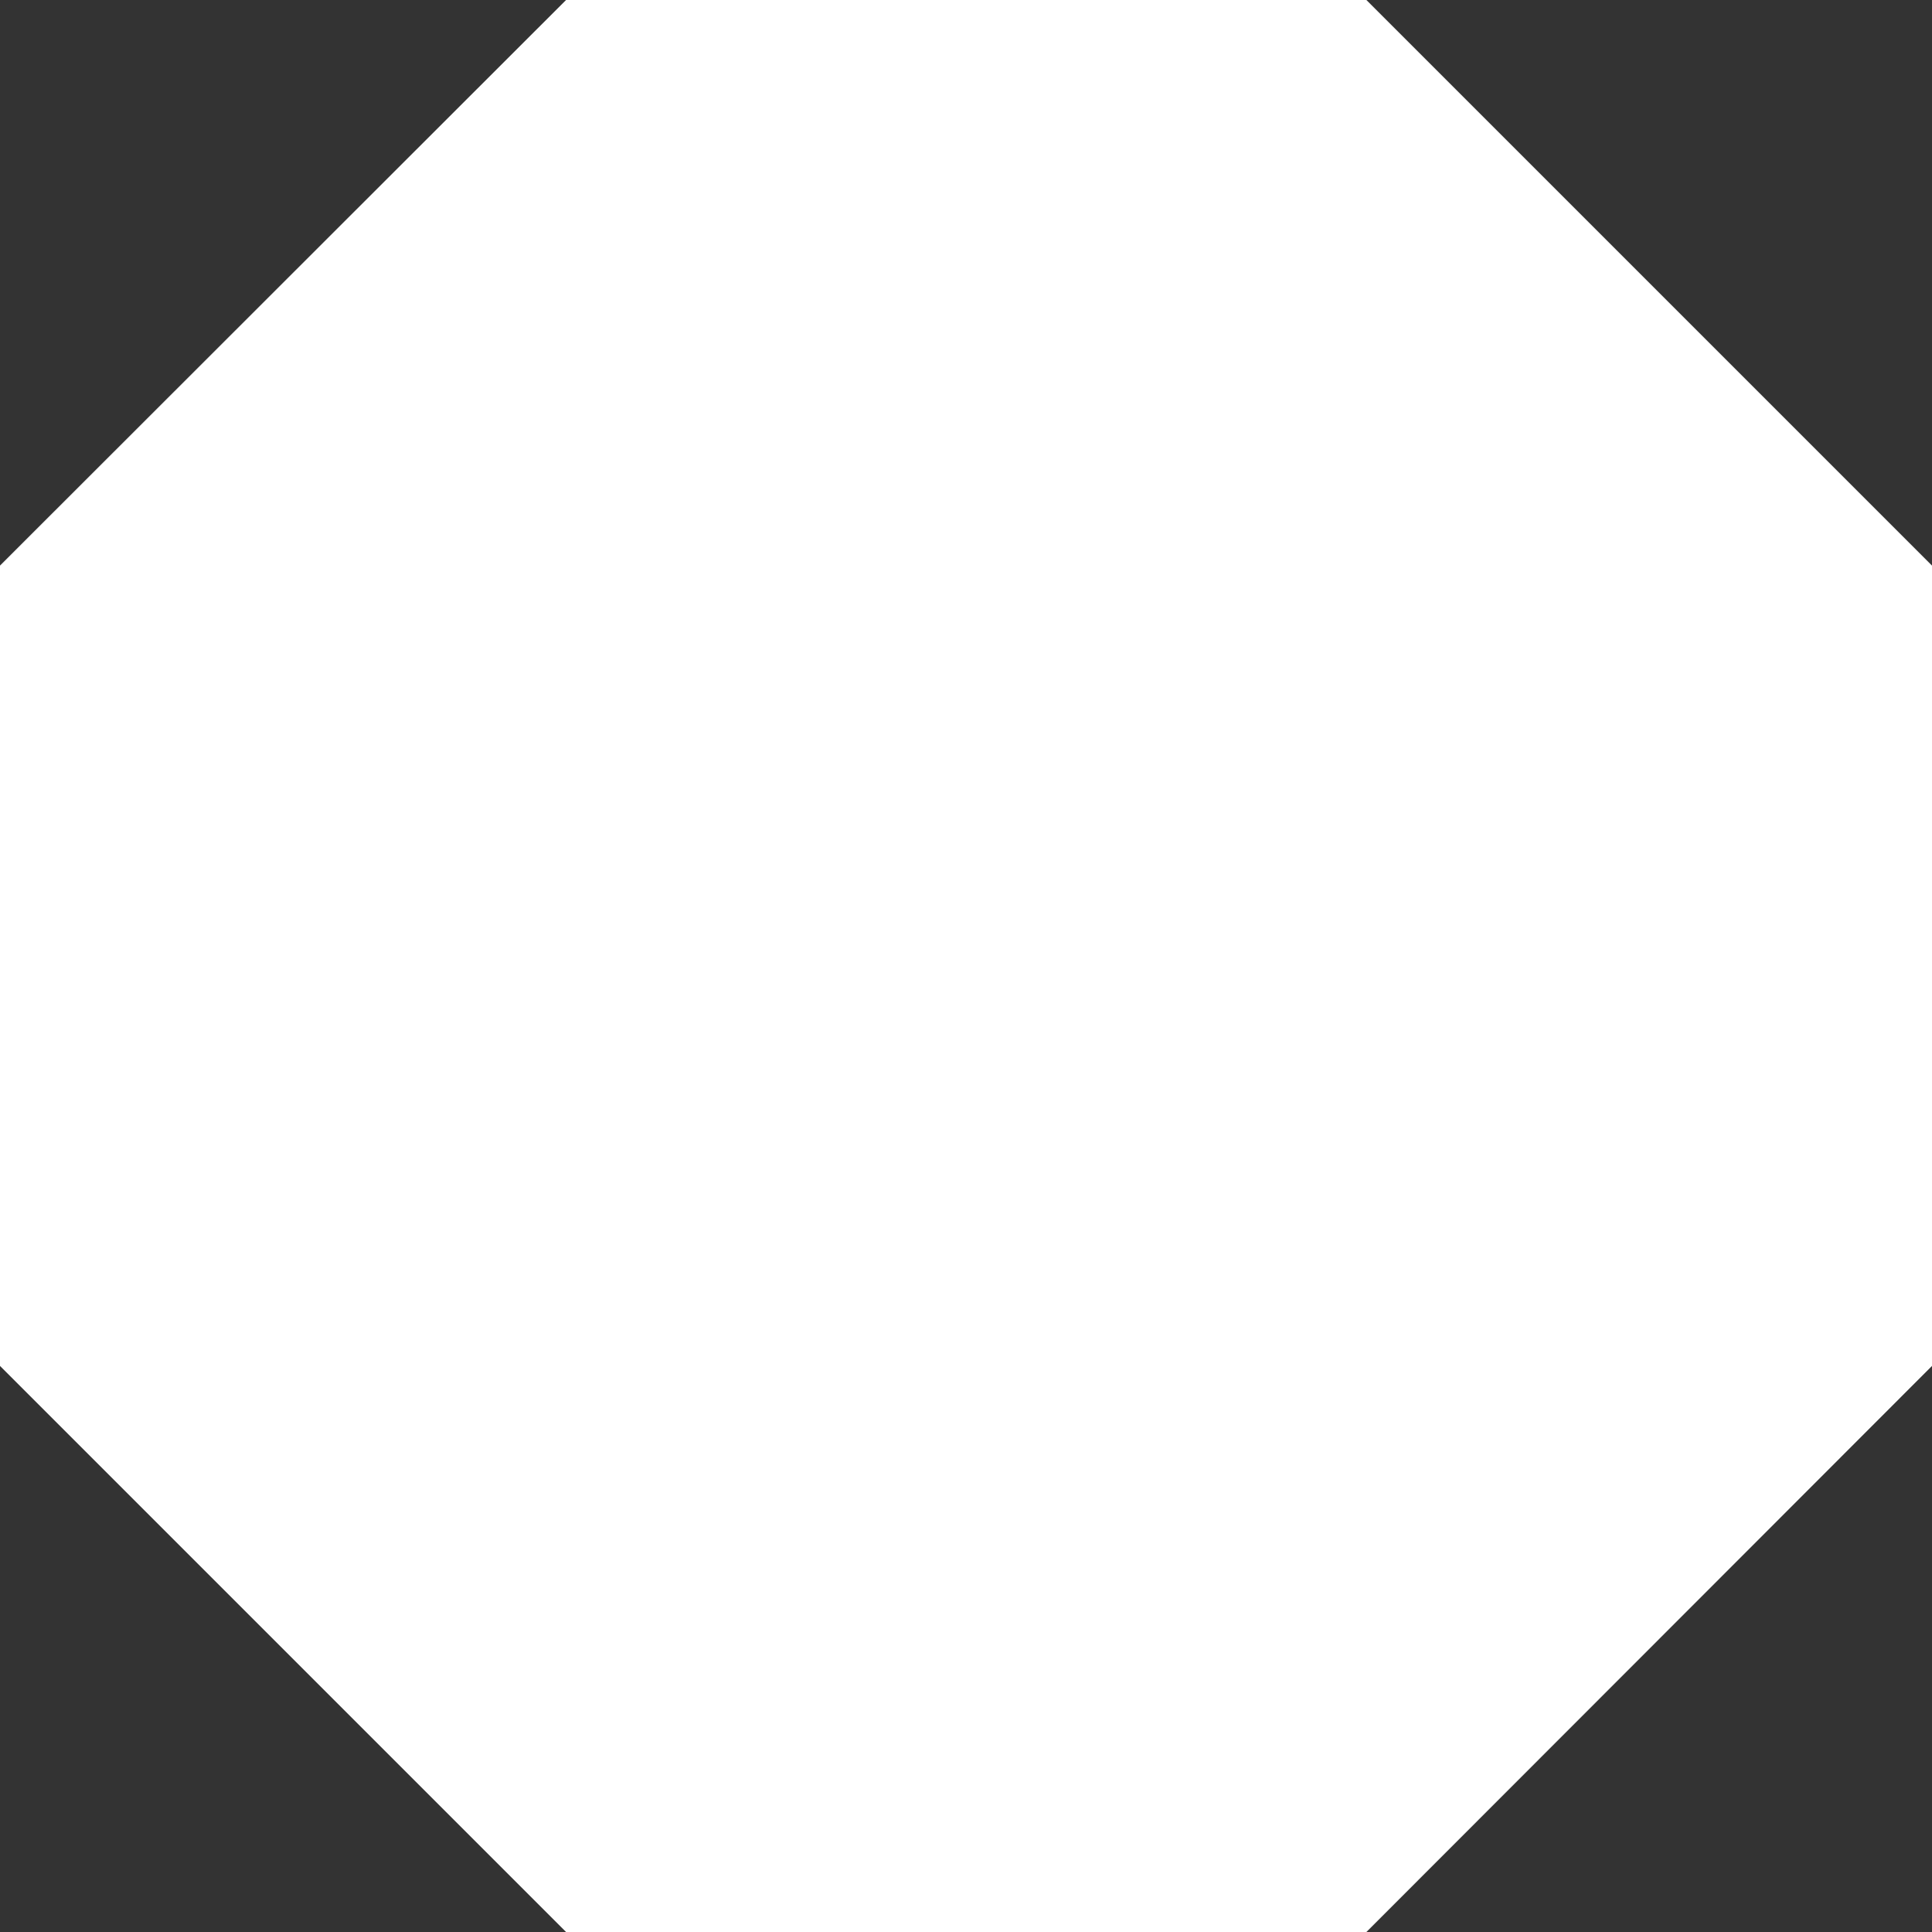 <?xml version="1.0" encoding="UTF-8" standalone="no"?>
<svg
   width="8"
   height="8"
   viewBox="0 0 8 8"
   fill="none"
   version="1.1"
   id="svg850"
   sodipodi:docname="list_image_banner_white.svg"
   inkscape:version="1.1.1 (3bf5ae0d25, 2021-09-20)"
   xmlns:inkscape="http://www.inkscape.org/namespaces/inkscape"
   xmlns:sodipodi="http://sodipodi.sourceforge.net/DTD/sodipodi-0.dtd"
   xmlns="http://www.w3.org/2000/svg"
   xmlns:svg="http://www.w3.org/2000/svg">
  <rect x="0" y="0" width="8" height="8" fill="#333333" stroke="none"/>
  <sodipodi:namedview
     id="namedview852"
     pagecolor="#ffffff"
     bordercolor="#666666"
     borderopacity="1.0"
     inkscape:pageshadow="2"
     inkscape:pageopacity="0.0"
     inkscape:pagecheckerboard="0"
     showgrid="false"
     inkscape:zoom="61.429902"
     inkscape:cx="3.6708507"
     inkscape:cy="4.8591971"
     inkscape:window-width="1680"
     inkscape:window-height="987"
     inkscape:window-x="-8"
     inkscape:window-y="-8"
     inkscape:window-maximized="1"
     inkscape:current-layer="svg850" />
  <path
     d="M5.658 0H2.344L0 2.342V5.656L2.344 8H5.658L8 5.656V2.342L5.658 0Z"
     fill="url(#paint0_linear)"
     id="path839"
     style="fill:#ffffff;fill-opacity:1" />
  <defs
     id="defs848">
    <linearGradient
       id="paint0_linear"
       x1="1.135"
       y1="8.361"
       x2="4.064"
       y2="3.901"
       gradientUnits="userSpaceOnUse">
      <stop
         stop-color="#F48120"
         id="stop841" />
      <stop
         offset="0.5"
         stop-color="#F16522"
         id="stop843" />
      <stop
         offset="1"
         stop-color="#FF573C"
         id="stop845" />
    </linearGradient>
  </defs>
</svg>
